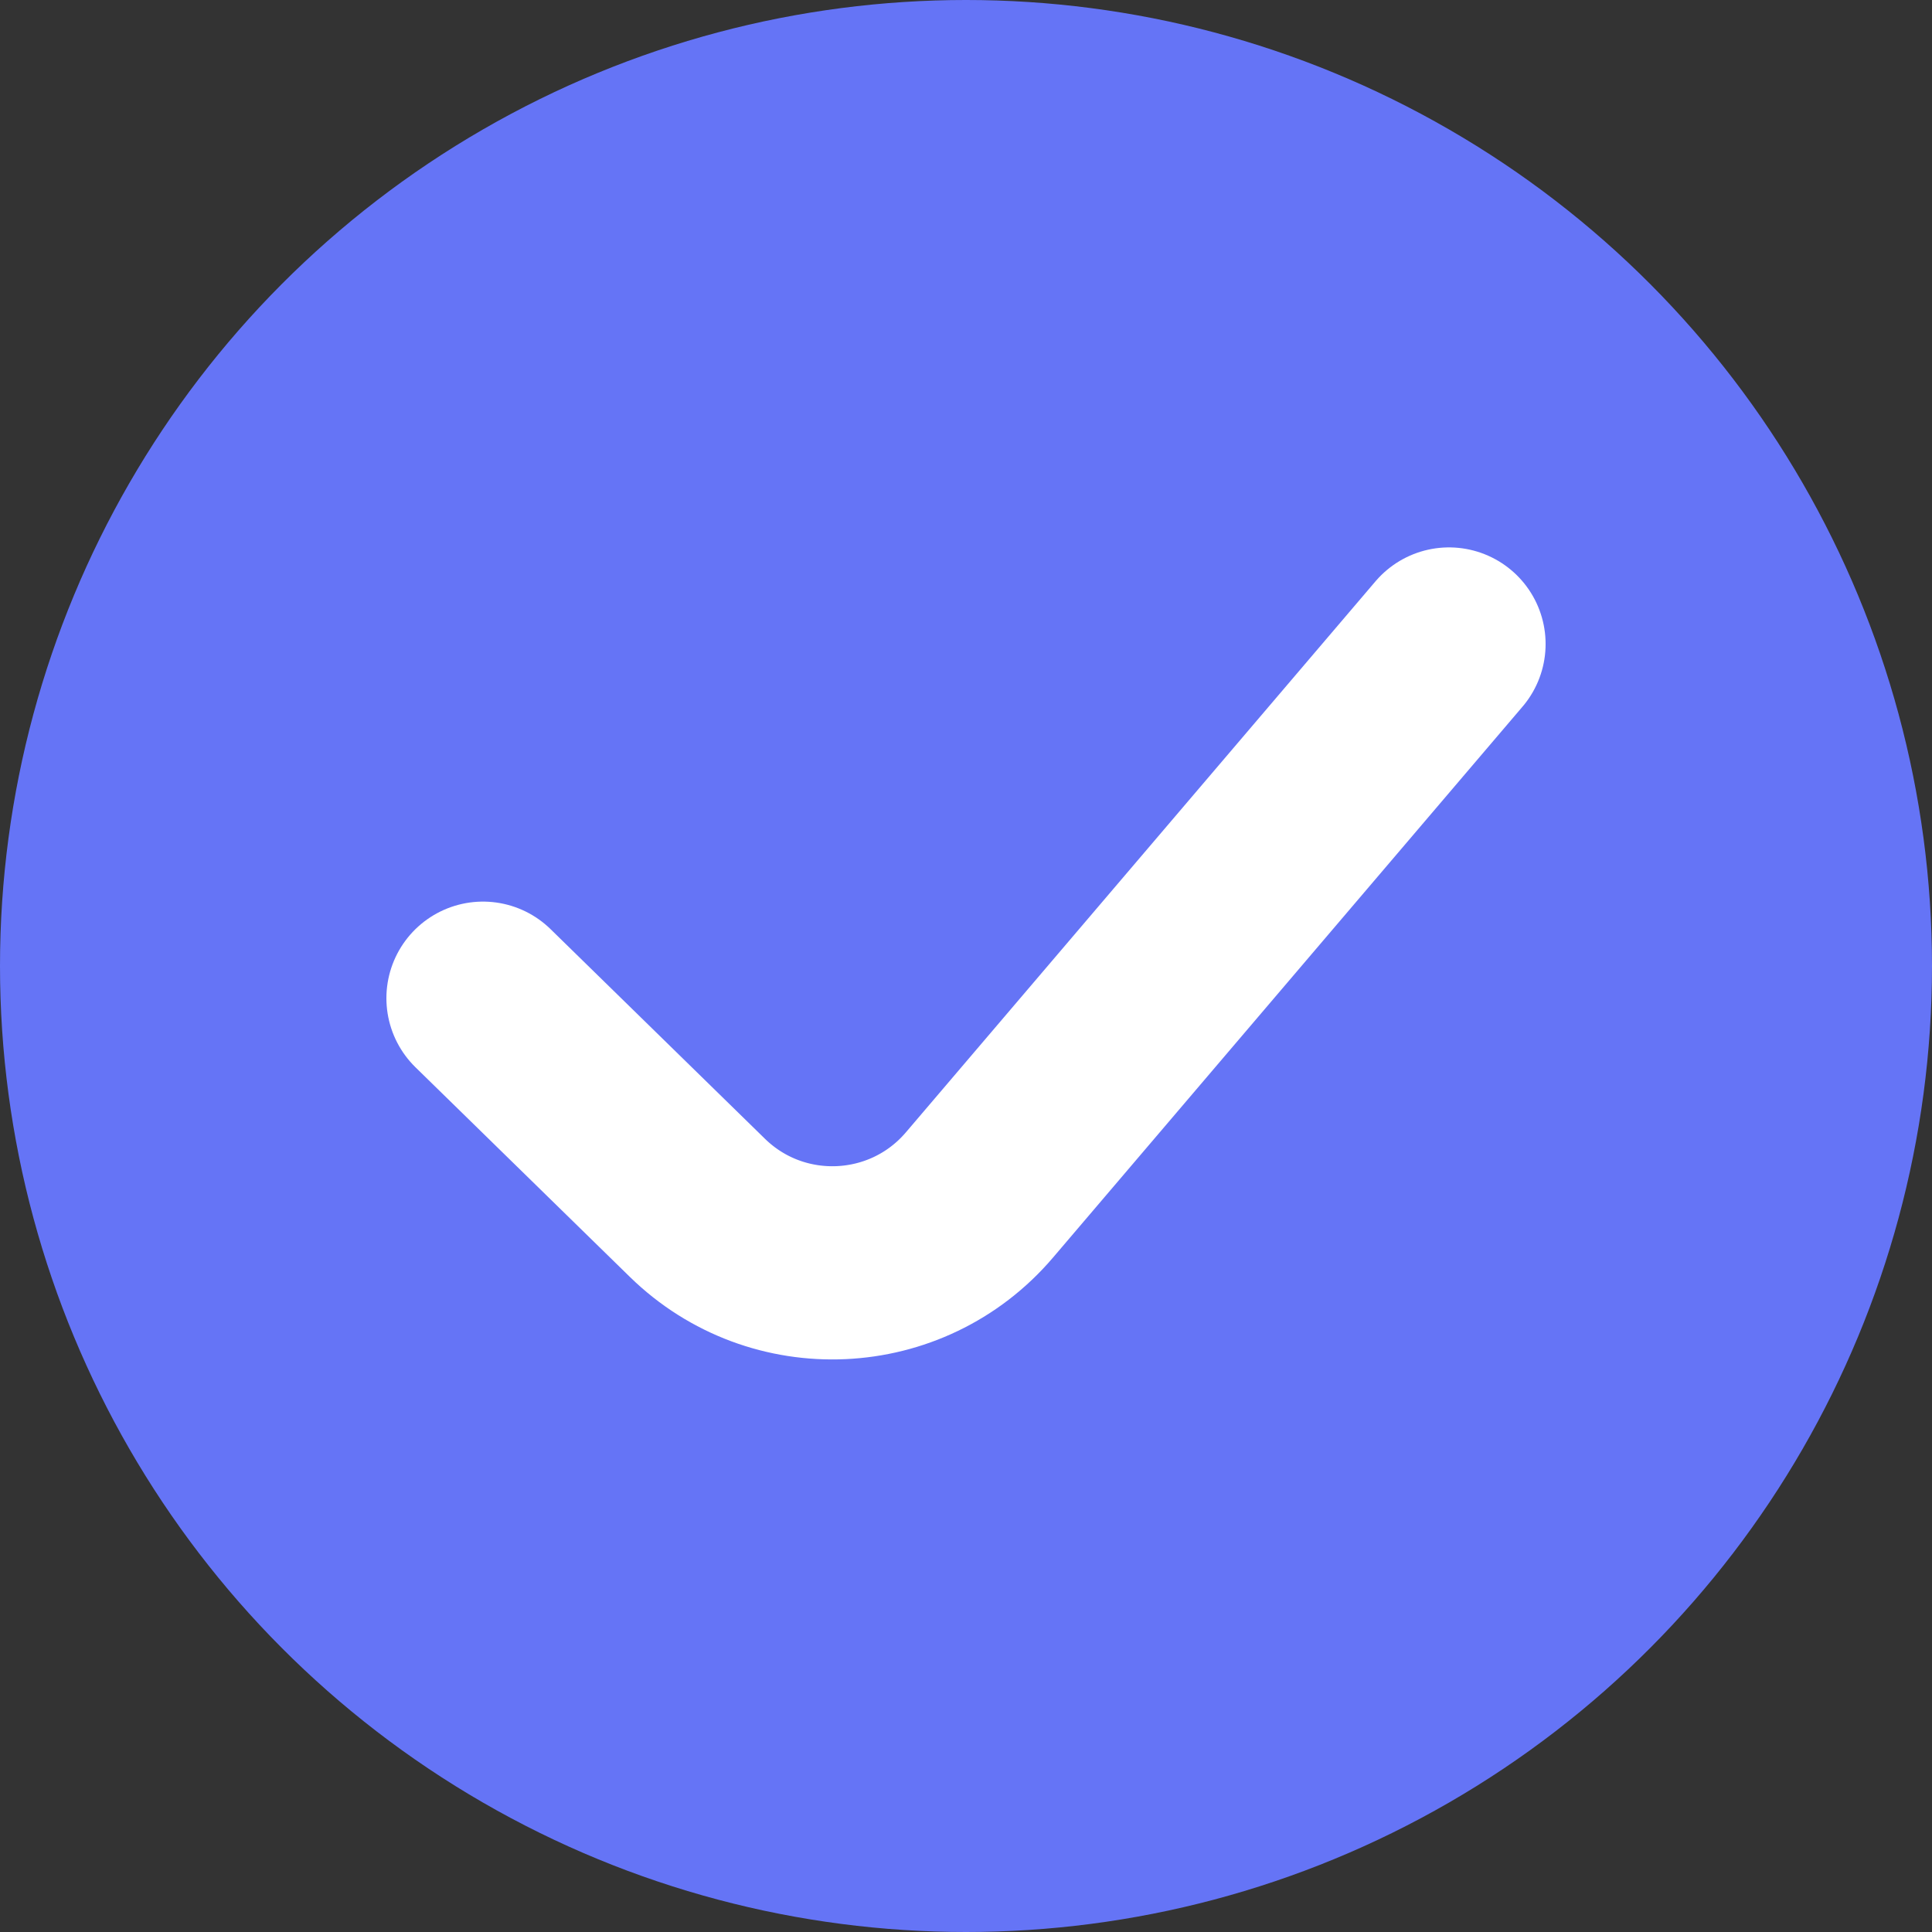 <svg xmlns="http://www.w3.org/2000/svg" width="30" height="30" viewBox="0 0 30 30" fill="none">
    <rect x="0" y="0" width="30" height="30" fill="#333333" stroke="none"/>
    <circle cx="15" cy="15" r="15" fill="#6574F6"/>
    <path d="M7.5 15.5L10.828 18.754C12.07 19.969 14.082 19.878 15.209 18.555L22.5 10" stroke="white" stroke-width="3" stroke-linecap="round"/>
</svg>
